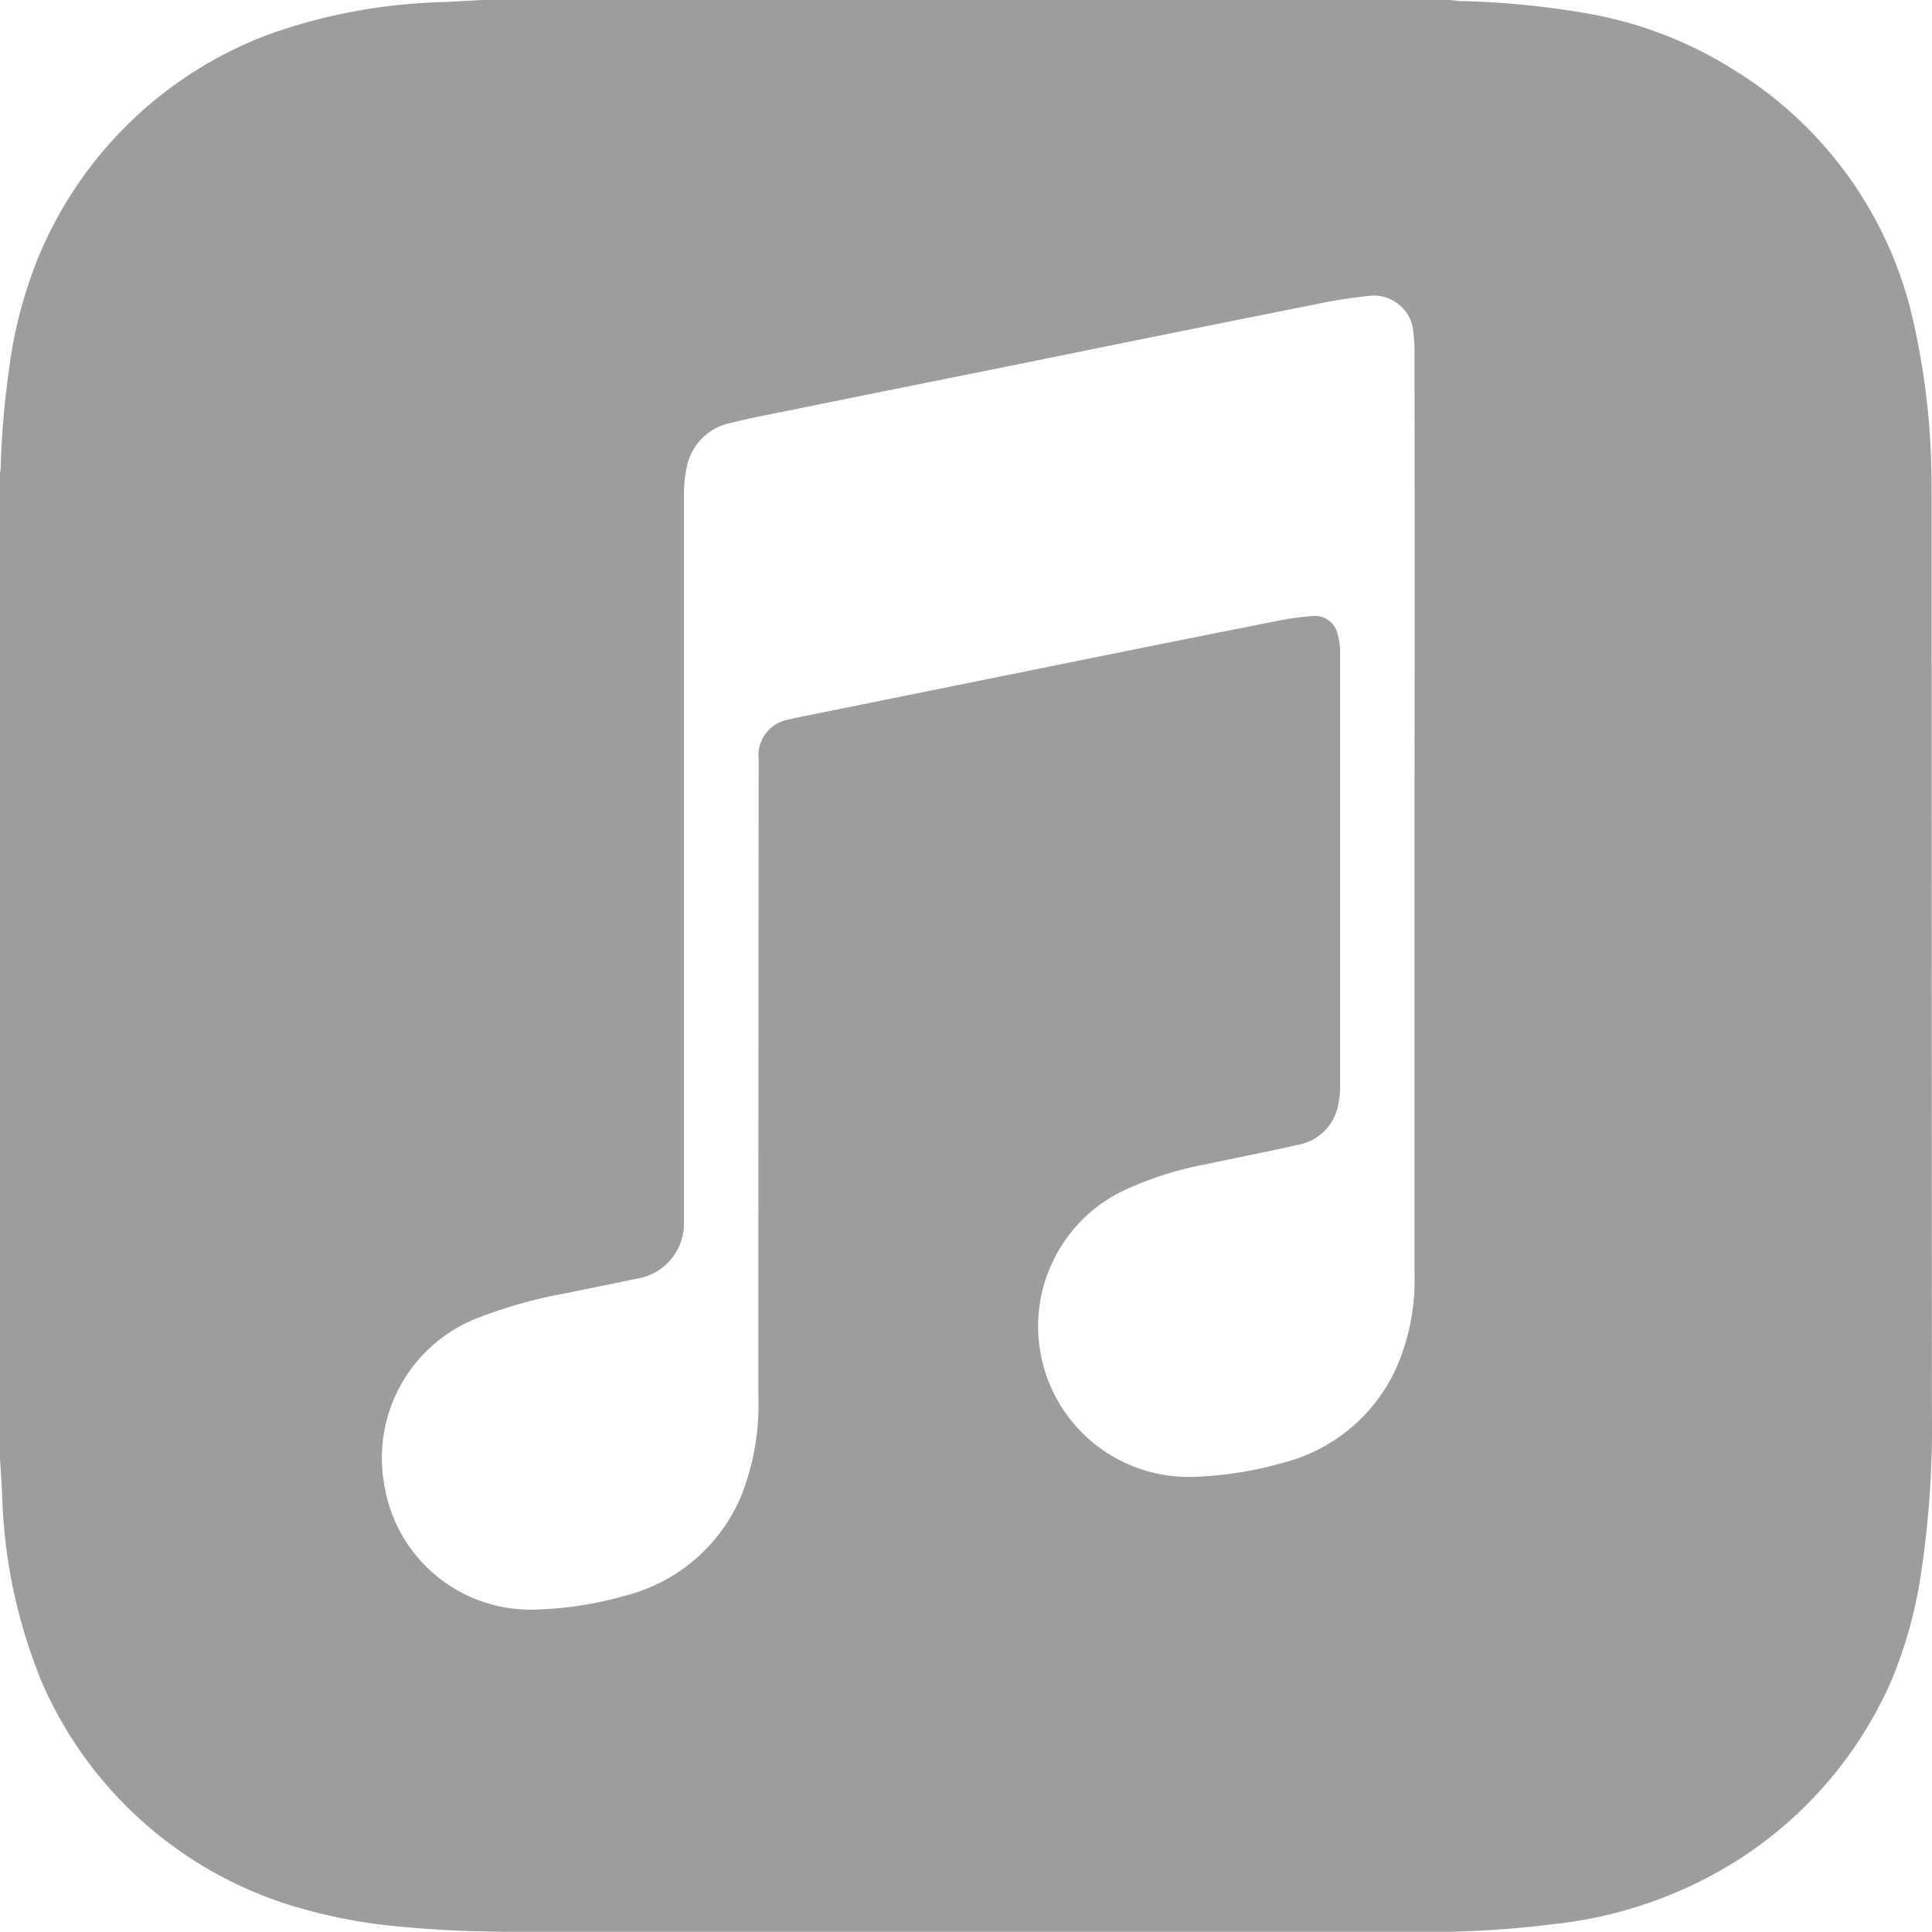 <svg id="Icon_simple-applemusic" data-name="Icon simple-applemusic" xmlns="http://www.w3.org/2000/svg" width="45.647" height="45.642" viewBox="0 0 45.647 45.642">
  <path id="Icon_simple-applemusic-2" data-name="Icon simple-applemusic" d="M45.639,11.647a17.554,17.554,0,0,0-.456-4.165,9.351,9.351,0,0,0-4.146-5.787A9.551,9.551,0,0,0,37.466.312,19.964,19.964,0,0,0,34.492.026C34.416.021,34.334.007,34.256,0H11.388c-.289.019-.576.032-.865.049A13.264,13.264,0,0,0,6.352.814,9.5,9.5,0,0,0,.9,6.1a10.69,10.69,0,0,0-.69,2.678,20.178,20.178,0,0,0-.19,2.244c0,.061-.013.118-.019.177V34.447c.019.266.032.538.051.806A12.516,12.516,0,0,0,1,39.766,9.473,9.473,0,0,0,7.15,45.1a12.5,12.5,0,0,0,2.459.434c1.056.1,2.111.114,3.17.114H33.758a23.775,23.775,0,0,0,2.986-.19,10.153,10.153,0,0,0,4.367-1.541,9.6,9.6,0,0,0,3.576-4.2,10.539,10.539,0,0,0,.7-2.518,23.245,23.245,0,0,0,.261-3.88q-.006-10.841-.006-21.668ZM33.423,19.235V30.1a5.124,5.124,0,0,1-.464,2.294,4.028,4.028,0,0,1-2.64,2.168,8.776,8.776,0,0,1-2.035.329,3.558,3.558,0,0,1-1.721-6.767,8.113,8.113,0,0,1,1.936-.616c.719-.156,1.442-.291,2.157-.456a1.175,1.175,0,0,0,.97-.981,1.719,1.719,0,0,0,.038-.367q0-5.178,0-10.352A1.378,1.378,0,0,0,31.611,15a.547.547,0,0,0-.578-.445,6.881,6.881,0,0,0-.9.126q-2.168.428-4.336.867l-4.424.894-2.613.529c-.03.006-.061.019-.091.025a.857.857,0,0,0-.742.932c0,.08,0,.164,0,.247q-.006,7.423-.006,14.844a5.831,5.831,0,0,1-.409,2.334A4.05,4.05,0,0,1,14.781,37.7a8.449,8.449,0,0,1-2.045.327,3.5,3.5,0,0,1-3.652-2.937,3.548,3.548,0,0,1,2.195-3.946,11.217,11.217,0,0,1,2.107-.59c.546-.114,1.094-.221,1.636-.337a1.323,1.323,0,0,0,1.141-1.358V28.57q0-8.444,0-16.893a3.026,3.026,0,0,1,.08-.7,1.32,1.32,0,0,1,1.038-.985c.485-.126.979-.213,1.472-.314,1.394-.285,2.788-.563,4.184-.844l4.317-.875c1.274-.255,2.549-.514,3.823-.766a11.546,11.546,0,0,1,1.263-.2A.938.938,0,0,1,33.4,7.9a3.909,3.909,0,0,1,.023.424q.006,5.449,0,10.9Z" transform="translate(-0.003 -0.001)" fill="#9d9d9d"/>
</svg>
